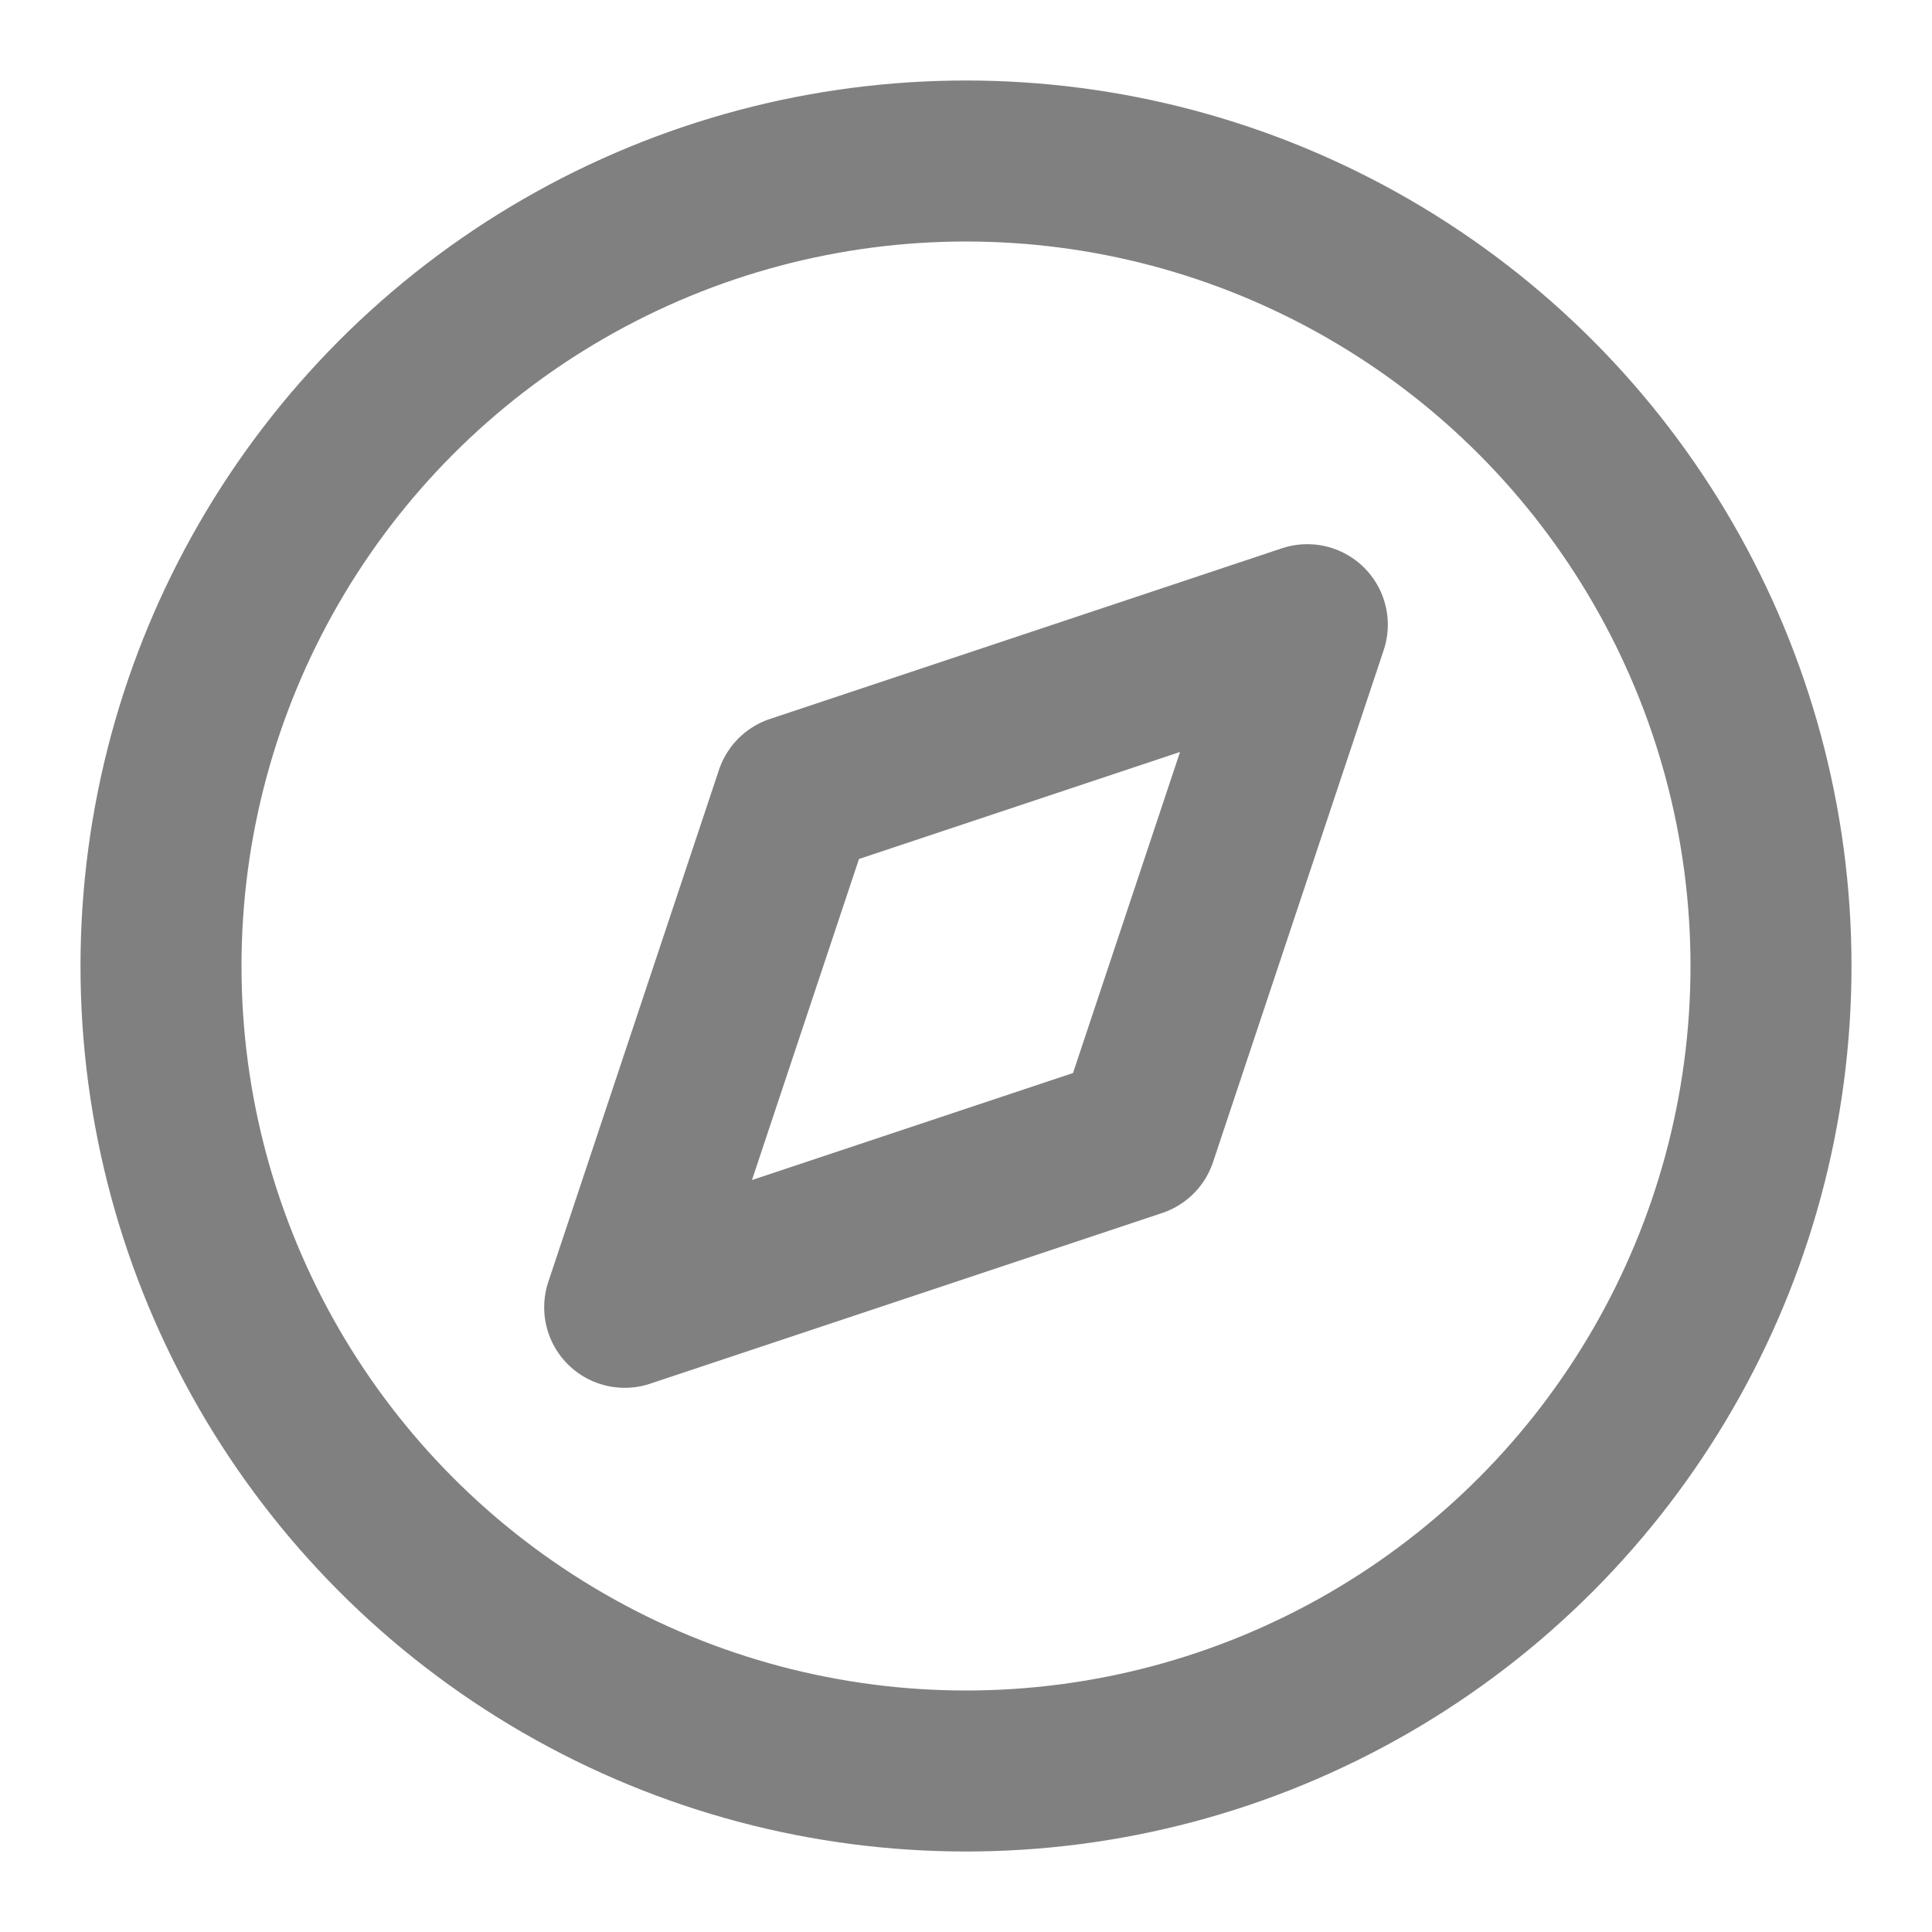 <?xml version="1.0" encoding="utf-8"?>
<svg xmlns="http://www.w3.org/2000/svg" class="feather feather-compass" fill="none" height="24" stroke="gray" stroke-linecap="round" stroke-linejoin="round" stroke-width="2" viewBox="0 0 24 24" width="24">
  <circle cx="12" cy="12" r="10"/>
  <polygon points="16.24 7.76 14.12 14.12 7.76 16.24 9.88 9.88 16.24 7.76"/>
</svg>